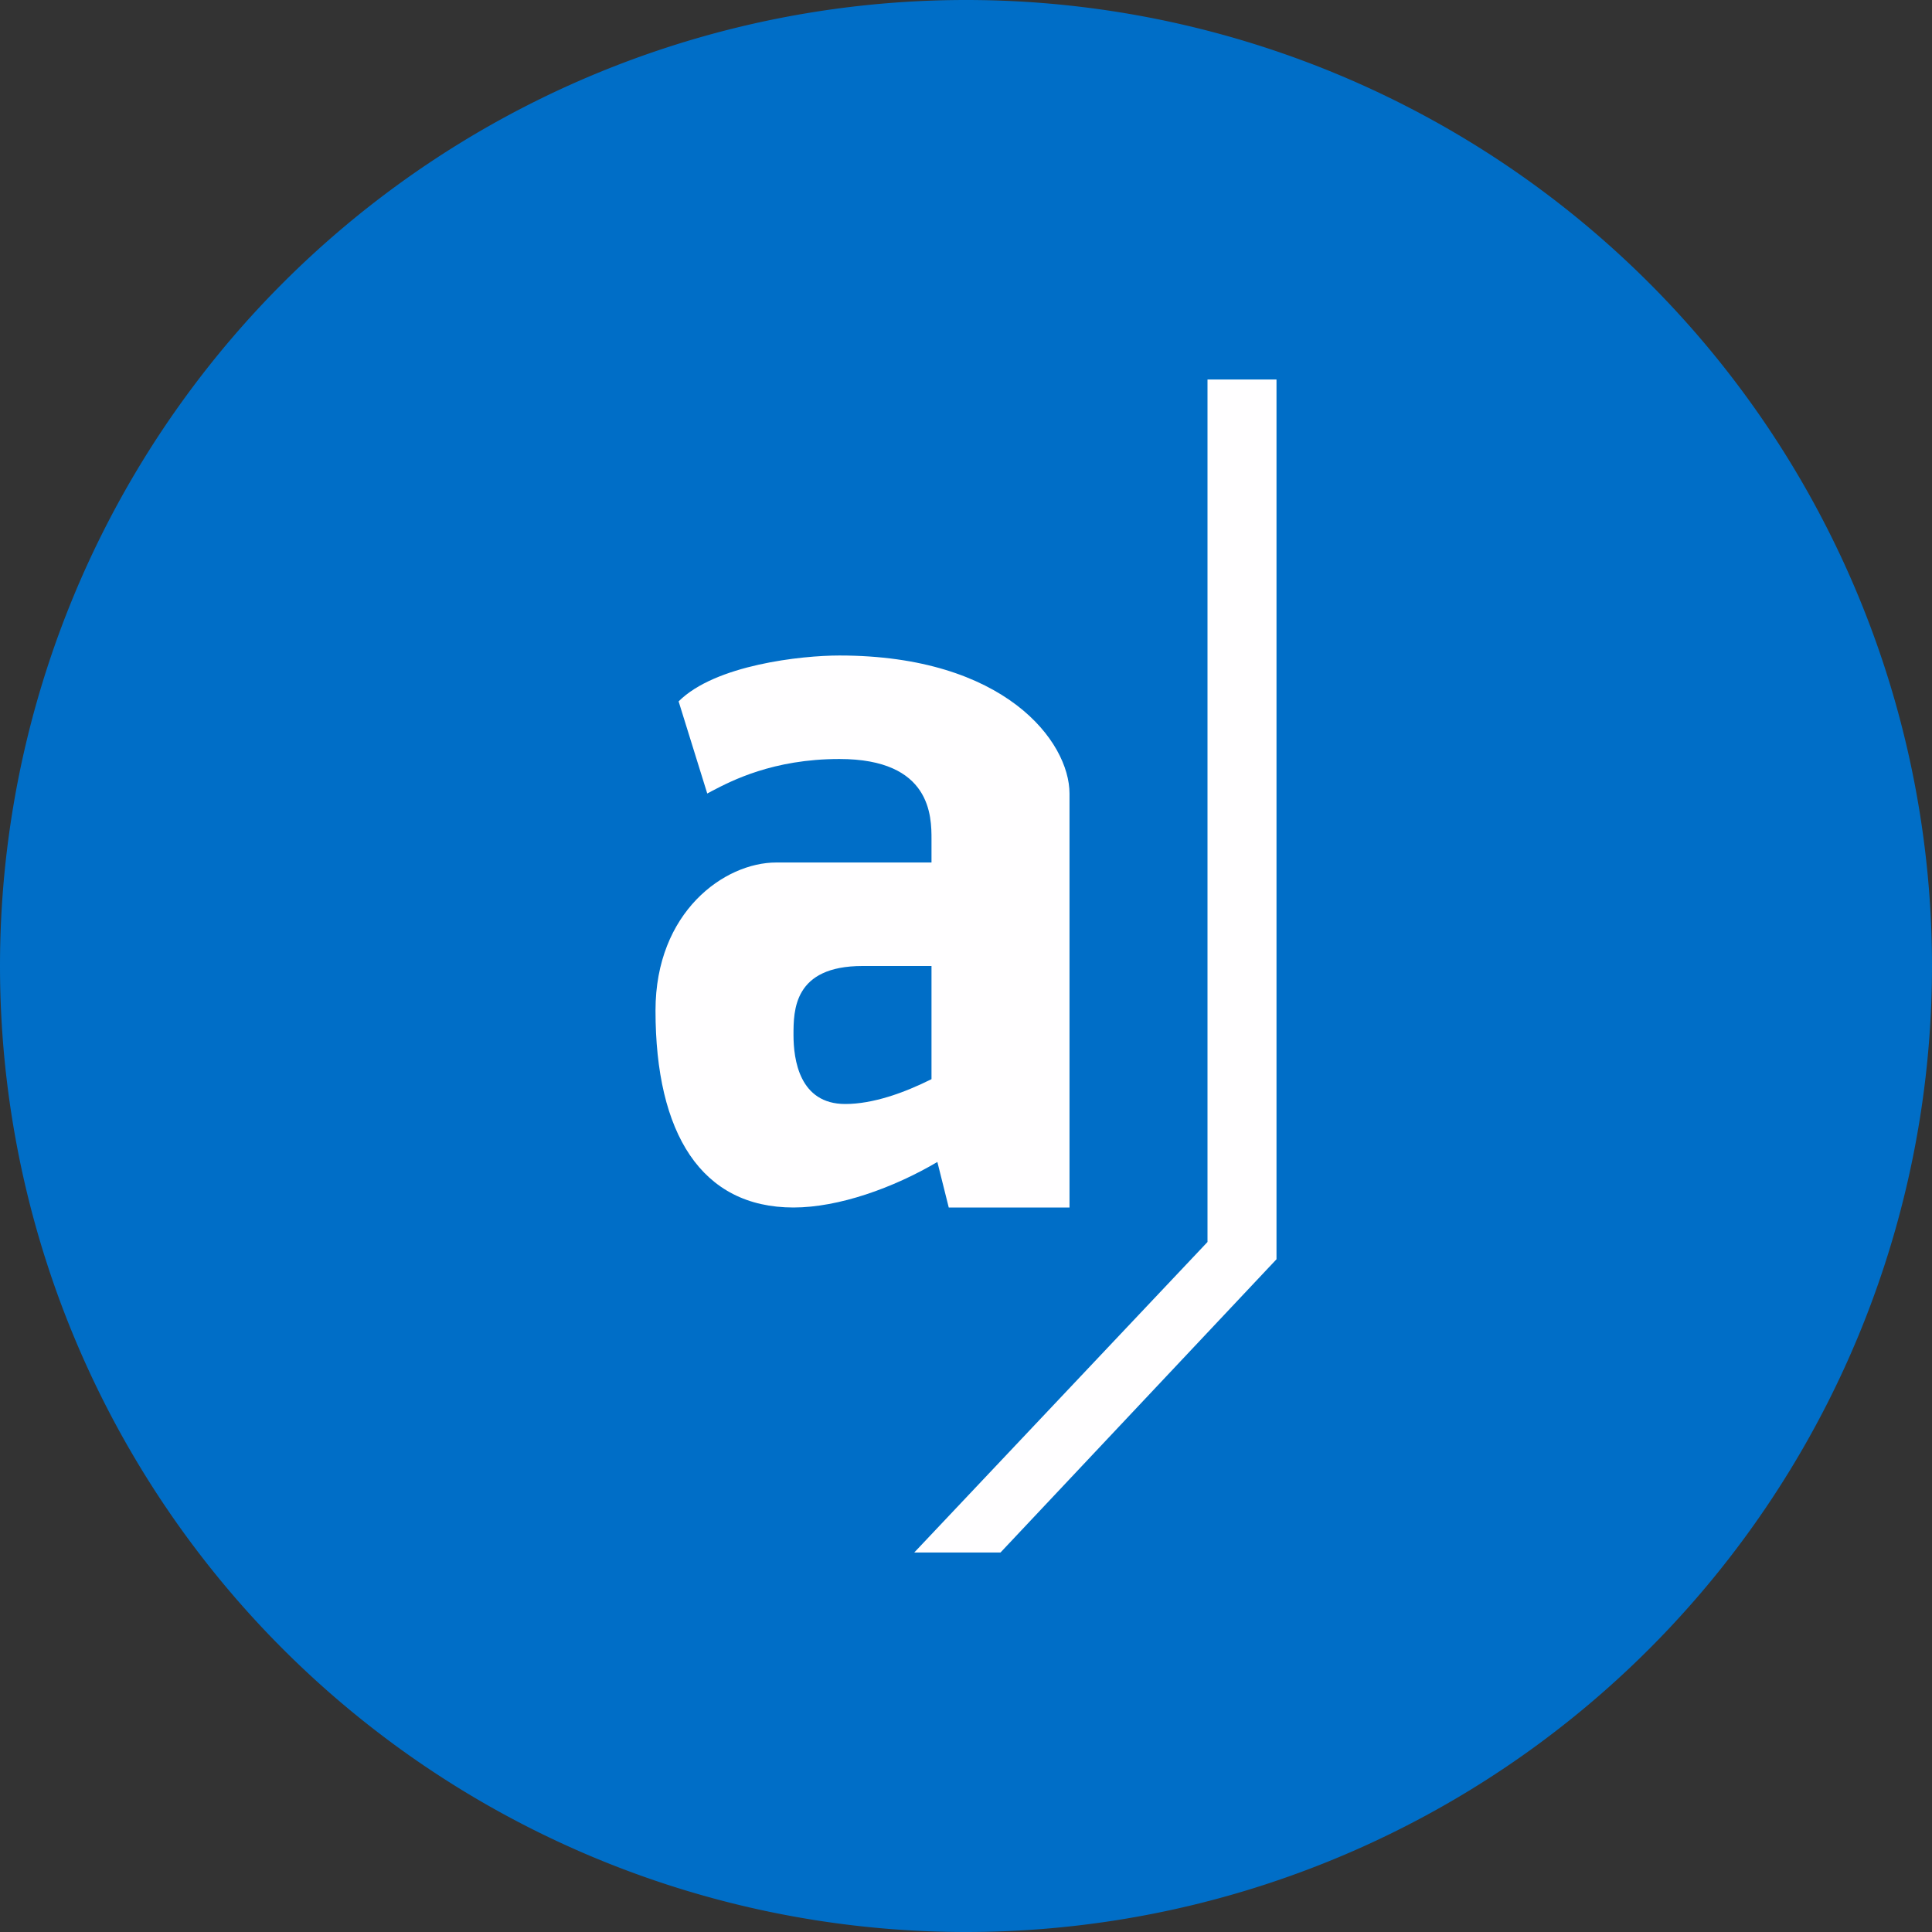 <svg width="56" height="56" xmlns="http://www.w3.org/2000/svg">
  <rect width="100%" height="100%" fill="#333333" stroke="none"/>
  <path fill="#006EC7" d="M0 28a28 28 0 1 1 56 0 28 28 0 0 1-56 0"/>
  <path fill="#FFFEFF" d="M37 11h-2v25l-8.5 9H29l8-8.5z"/>
  <path fill="#FFFEFF" fill-rule="evenodd" d="M19.67 20.33 20.5 23l.15-.08c.54-.28 1.75-.92 3.68-.92C27 22 27 23.67 27 24.33V25h-4.5C21 25 19 26.43 19 29.29c0 3.57 1.33 5.71 4 5.71 1.31 0 2.9-.57 4.17-1.32L27.5 35H31V23c0-1.5-1.87-4-6.67-4-1.1 0-3.6.27-4.66 1.33M27 31.28V28h-2c-2 0-2 1.29-2 2s.17 2 1.5 2c.8 0 1.7-.32 2.5-.72"/>
</svg>
